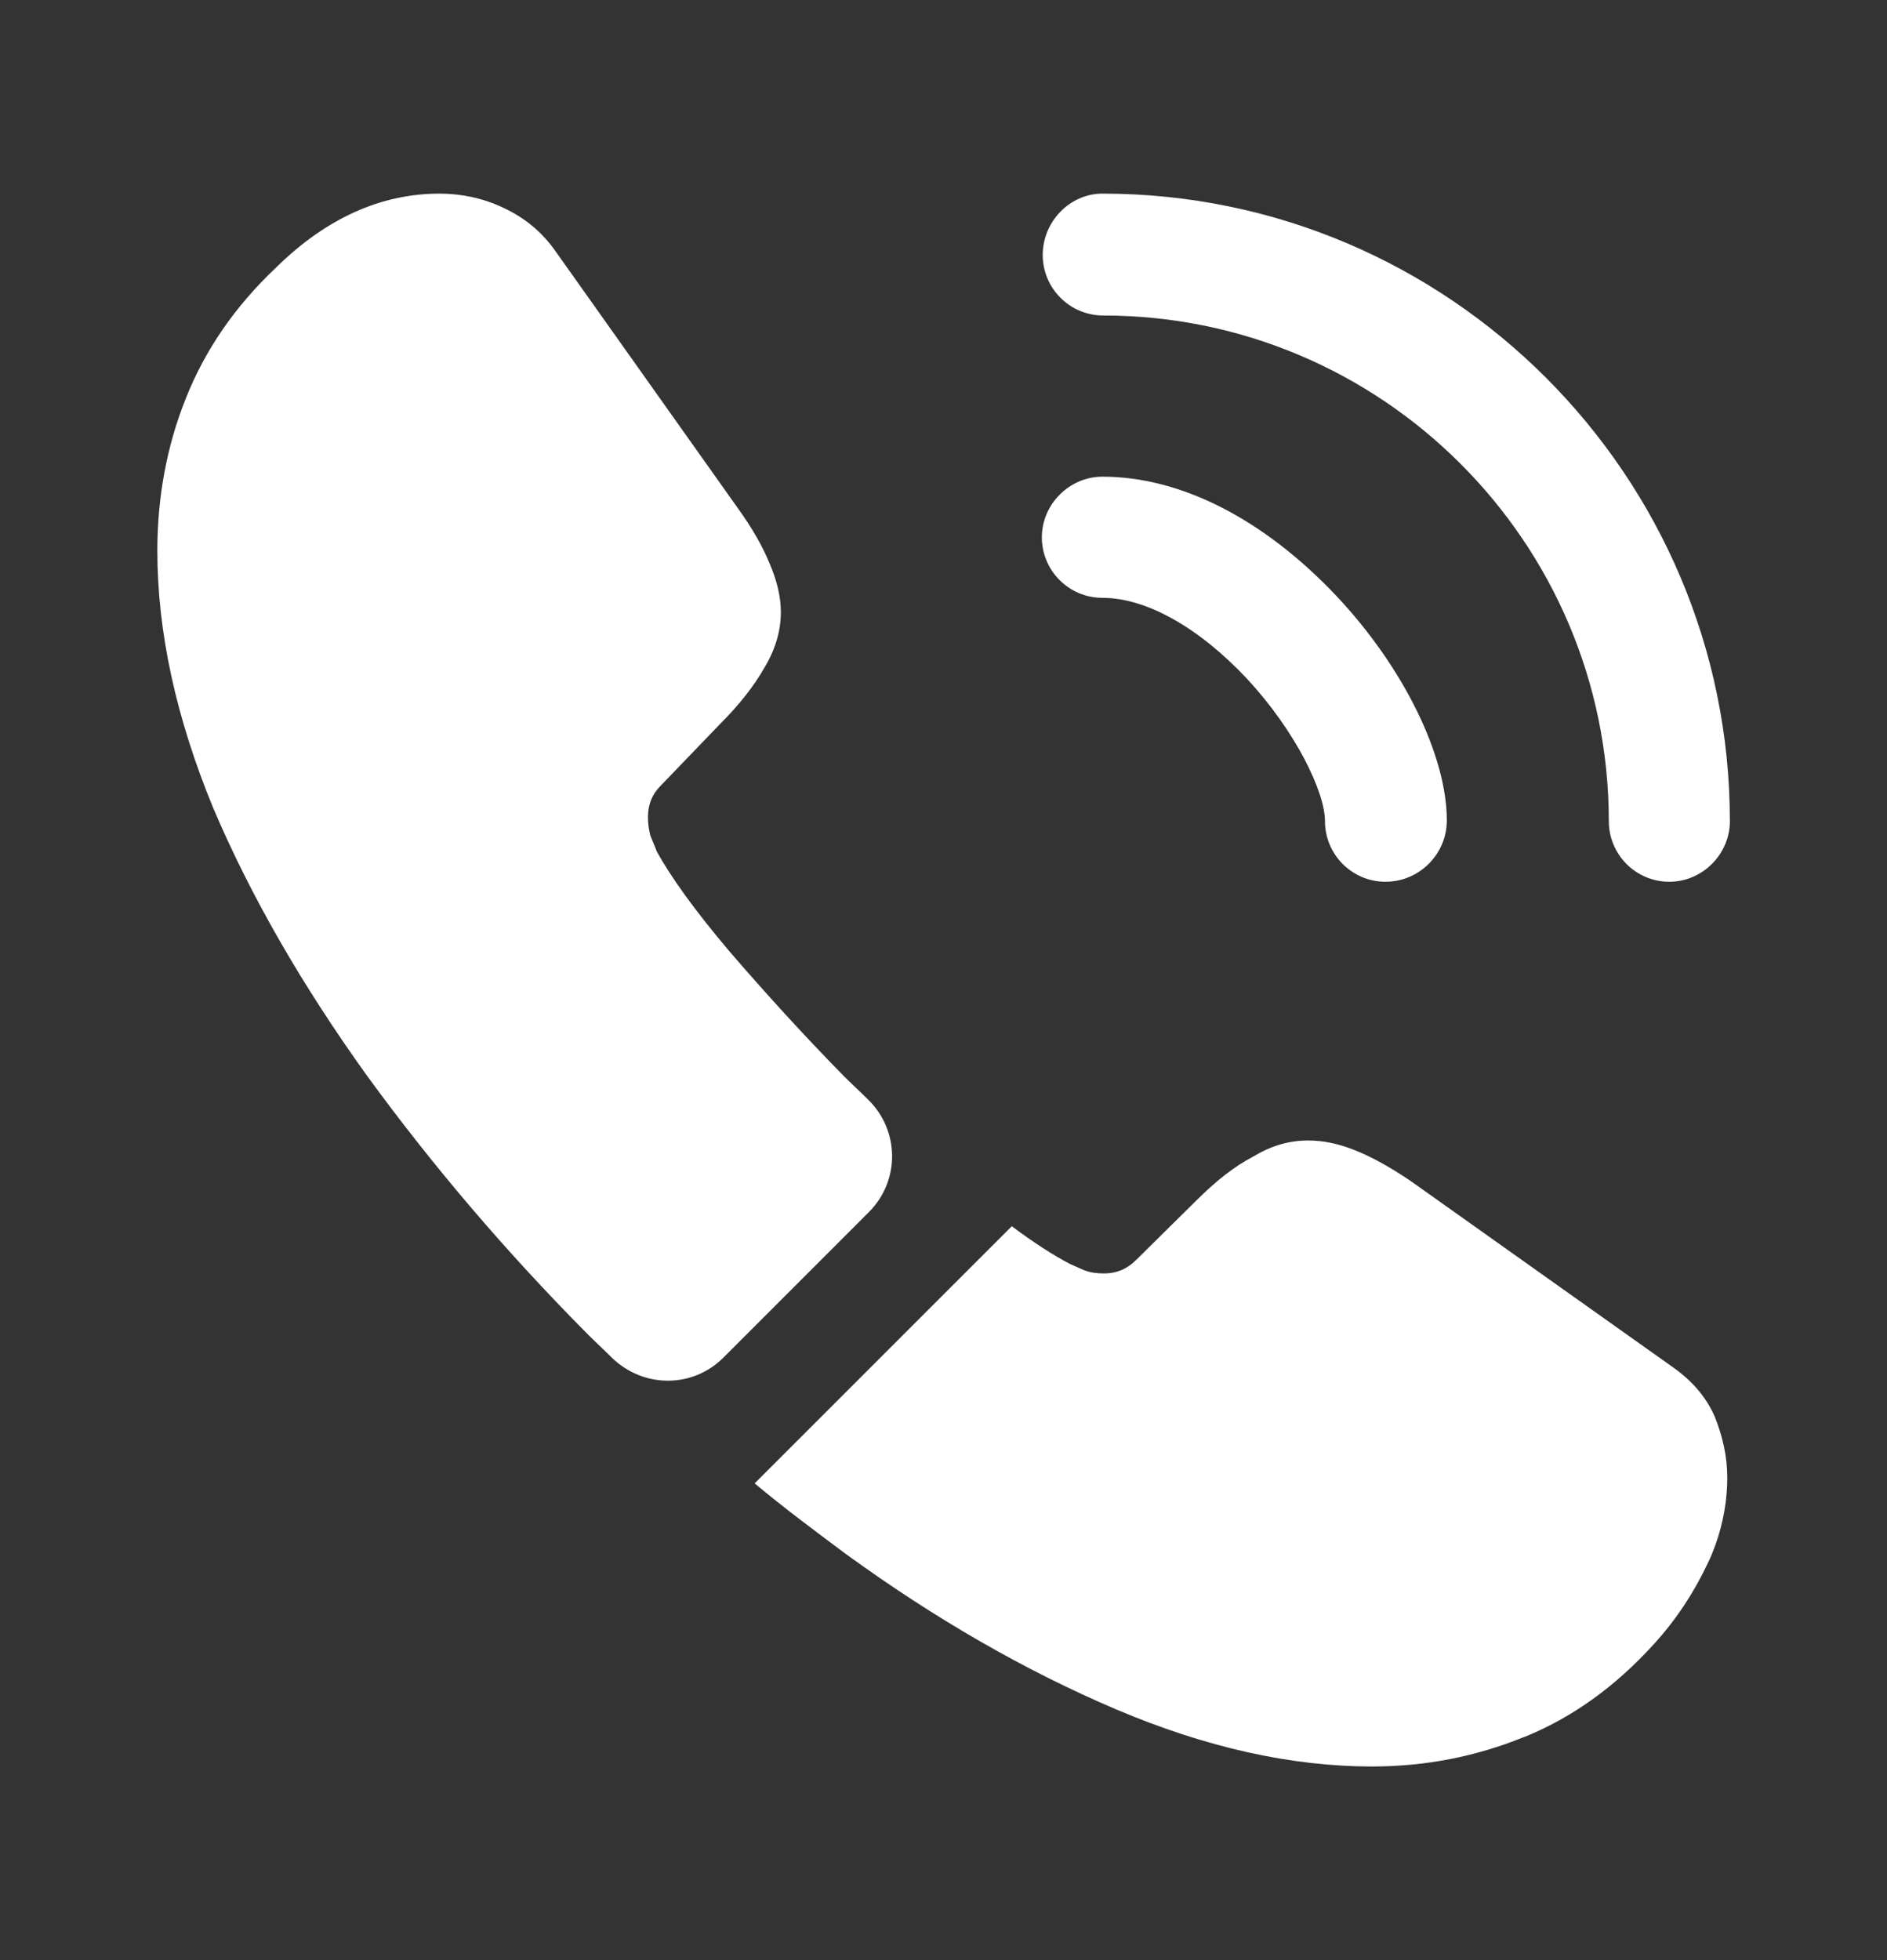 <svg width="26" height="27" viewBox="0 0 26 27" fill="none" xmlns="http://www.w3.org/2000/svg">
<rect x="0" y="0" width="26" height="27" fill="#333333" stroke="none"/>
<path d="M19.09 12.146C18.624 12.146 18.256 11.766 18.256 11.311C18.256 10.911 17.855 10.076 17.183 9.351C16.522 8.646 15.796 8.235 15.19 8.235C14.724 8.235 14.355 7.856 14.355 7.401C14.355 6.946 14.735 6.566 15.19 6.566C16.273 6.566 17.41 7.151 18.407 8.202C19.339 9.188 19.935 10.412 19.935 11.301C19.935 11.766 19.555 12.146 19.09 12.146Z" fill="white"/>
<path d="M23.001 12.146C22.535 12.146 22.167 11.767 22.167 11.312C22.167 7.466 19.036 4.346 15.201 4.346C14.736 4.346 14.367 3.967 14.367 3.512C14.367 3.057 14.736 2.667 15.191 2.667C19.957 2.667 23.835 6.545 23.835 11.312C23.835 11.767 23.456 12.146 23.001 12.146Z" fill="white"/>
<path d="M11.972 16.696L9.968 18.7C9.545 19.123 8.874 19.123 8.44 18.711C8.321 18.592 8.202 18.484 8.083 18.364C6.967 17.238 5.96 16.057 5.06 14.822C4.172 13.587 3.457 12.352 2.937 11.128C2.428 9.893 2.168 8.712 2.168 7.585C2.168 6.849 2.298 6.144 2.558 5.494C2.818 4.834 3.23 4.227 3.804 3.685C4.497 3.003 5.255 2.667 6.057 2.667C6.36 2.667 6.664 2.732 6.935 2.862C7.216 2.992 7.465 3.187 7.66 3.469L10.174 7.011C10.369 7.282 10.51 7.531 10.607 7.769C10.705 7.997 10.759 8.224 10.759 8.43C10.759 8.69 10.683 8.95 10.531 9.199C10.39 9.449 10.185 9.709 9.925 9.969L9.101 10.825C8.982 10.944 8.928 11.085 8.928 11.258C8.928 11.345 8.939 11.42 8.96 11.507C8.993 11.594 9.025 11.659 9.047 11.724C9.242 12.081 9.578 12.547 10.055 13.11C10.542 13.674 11.062 14.248 11.626 14.822C11.734 14.93 11.853 15.039 11.961 15.147C12.395 15.569 12.405 16.263 11.972 16.696Z" fill="white"/>
<path d="M23.799 20.358C23.799 20.661 23.745 20.975 23.637 21.278C23.604 21.365 23.572 21.452 23.528 21.538C23.344 21.928 23.106 22.297 22.792 22.643C22.261 23.228 21.676 23.651 21.015 23.922C21.004 23.922 20.993 23.933 20.983 23.933C20.343 24.192 19.65 24.333 18.903 24.333C17.798 24.333 16.617 24.073 15.371 23.543C14.125 23.012 12.879 22.297 11.644 21.398C11.222 21.083 10.799 20.769 10.398 20.433L13.941 16.891C14.244 17.118 14.515 17.292 14.743 17.411C14.797 17.433 14.862 17.465 14.938 17.497C15.024 17.53 15.111 17.541 15.208 17.541C15.393 17.541 15.533 17.476 15.653 17.357L16.476 16.544C16.747 16.273 17.007 16.067 17.256 15.938C17.505 15.786 17.754 15.71 18.025 15.71C18.231 15.71 18.448 15.753 18.686 15.851C18.924 15.948 19.173 16.089 19.444 16.273L23.03 18.819C23.312 19.014 23.507 19.242 23.626 19.512C23.734 19.783 23.799 20.054 23.799 20.358Z" fill="white"/>
</svg>
